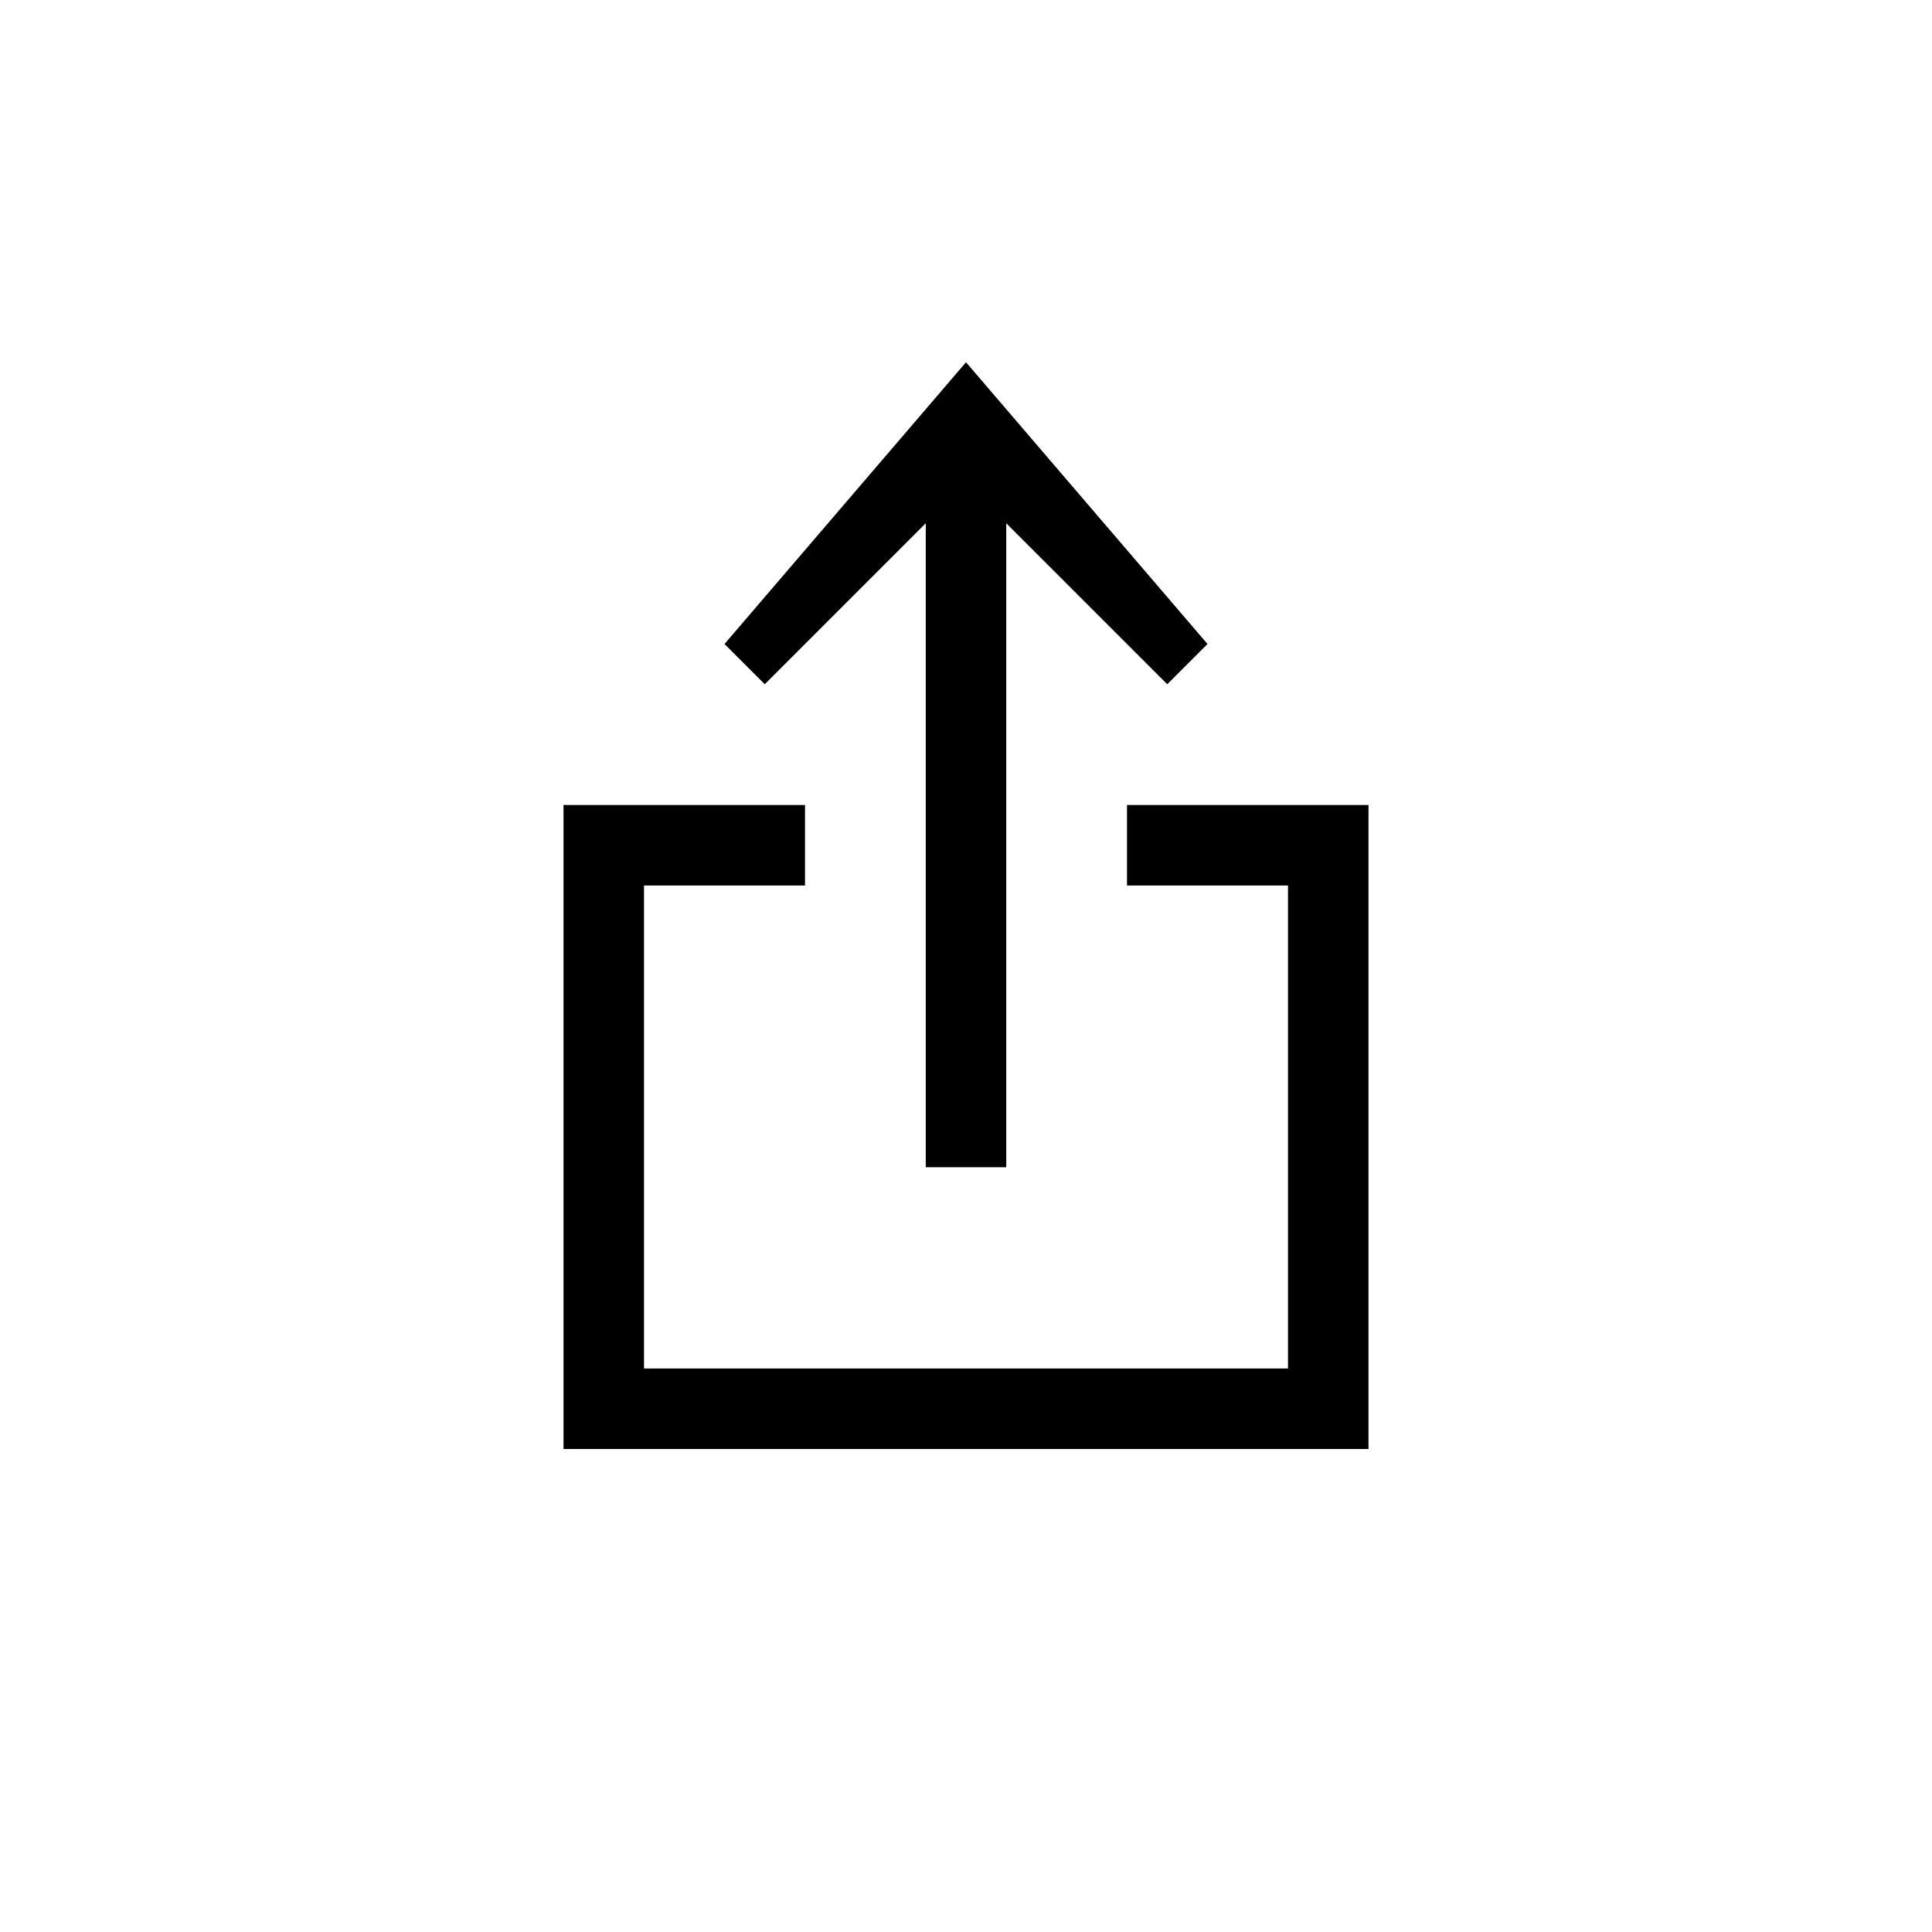 <svg width="48" height="48" viewBox="0 0 48 48" fill="none" xmlns="http://www.w3.org/2000/svg">
<path d="M14 20H20V22H16V34H32V22H28V20H34V36H14V20Z" fill="black"/>
<path d="M23 29V13L19 17L18 16L24 9L30 16L29 17L25 13V29H23Z" fill="black"/>
</svg>
